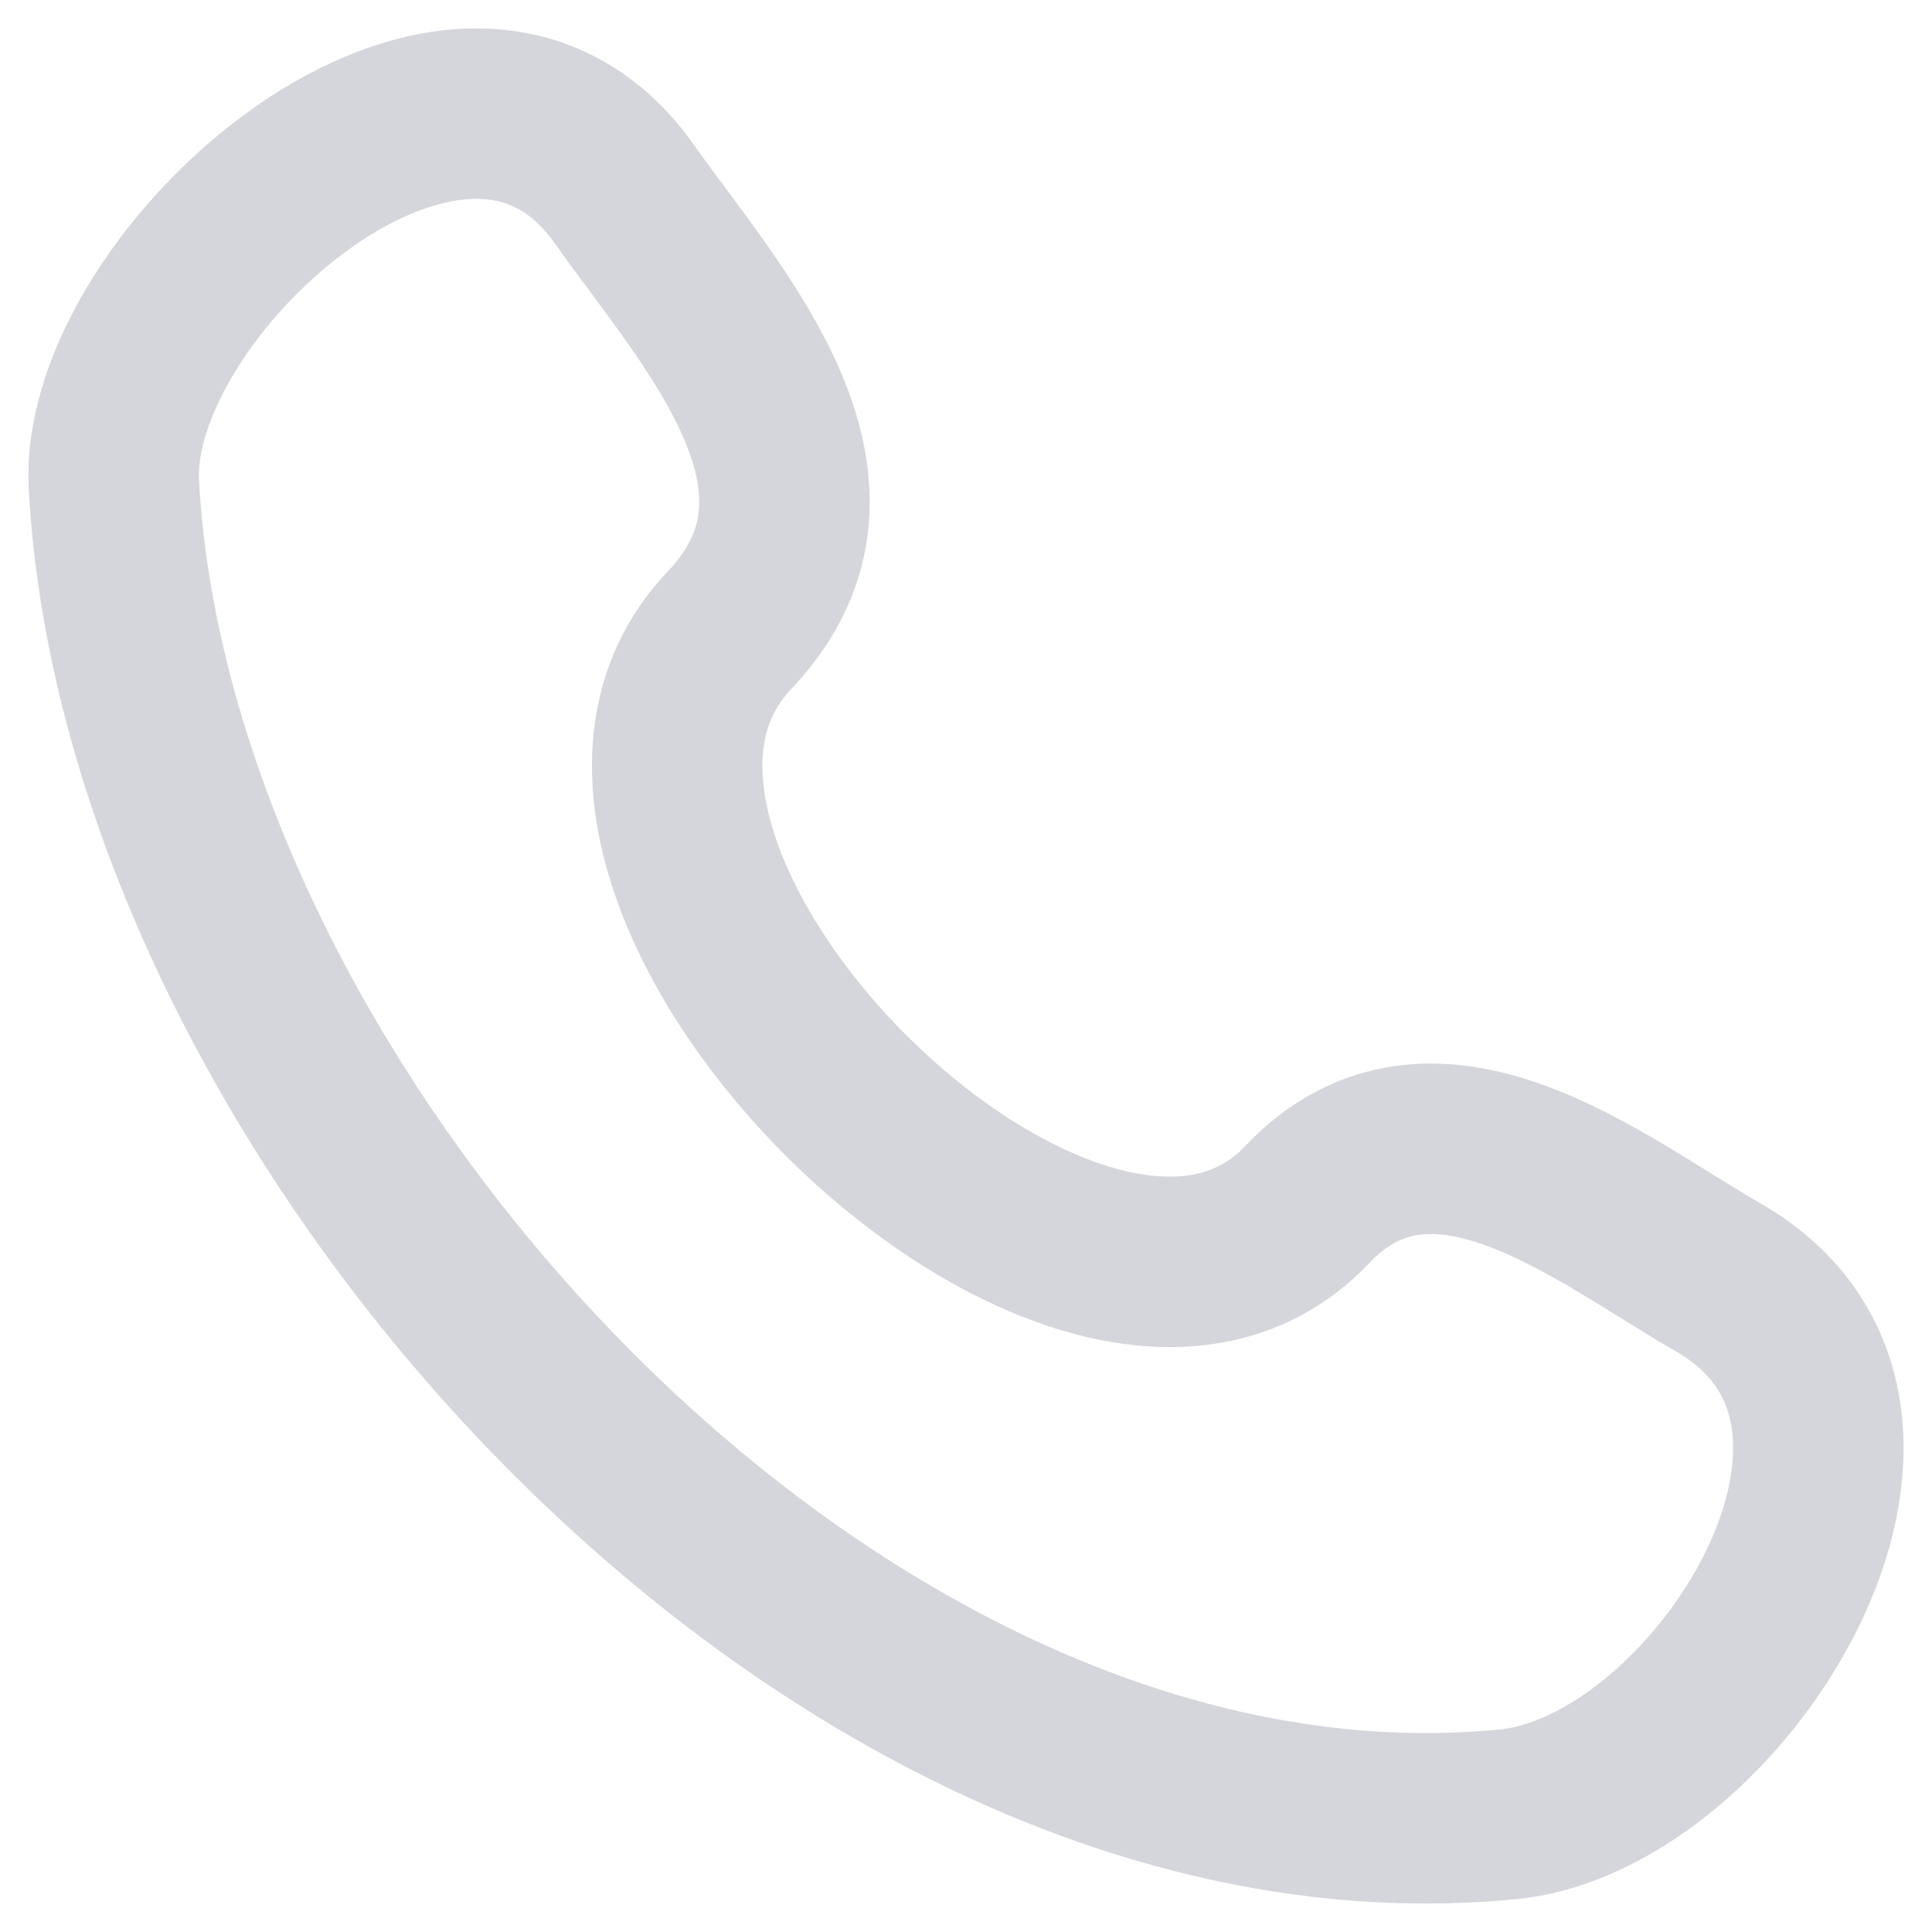 <svg width="17" height="17" viewBox="0 0 17 17" fill="none" xmlns="http://www.w3.org/2000/svg">
<path d="M11.5 10.602C9.504 12.702 4.414 7.657 6.417 5.548C7.64 4.261 6.259 2.79 5.494 1.708C4.058 -0.322 0.907 2.48 1.002 4.263C1.305 9.884 7.385 16.546 13.273 15.964C15.115 15.783 17.231 12.456 15.119 11.24C14.062 10.632 12.612 9.432 11.5 10.601" stroke="#D4D6DC" stroke-width="1.5" stroke-linecap="round" stroke-linejoin="round"/>
</svg>
